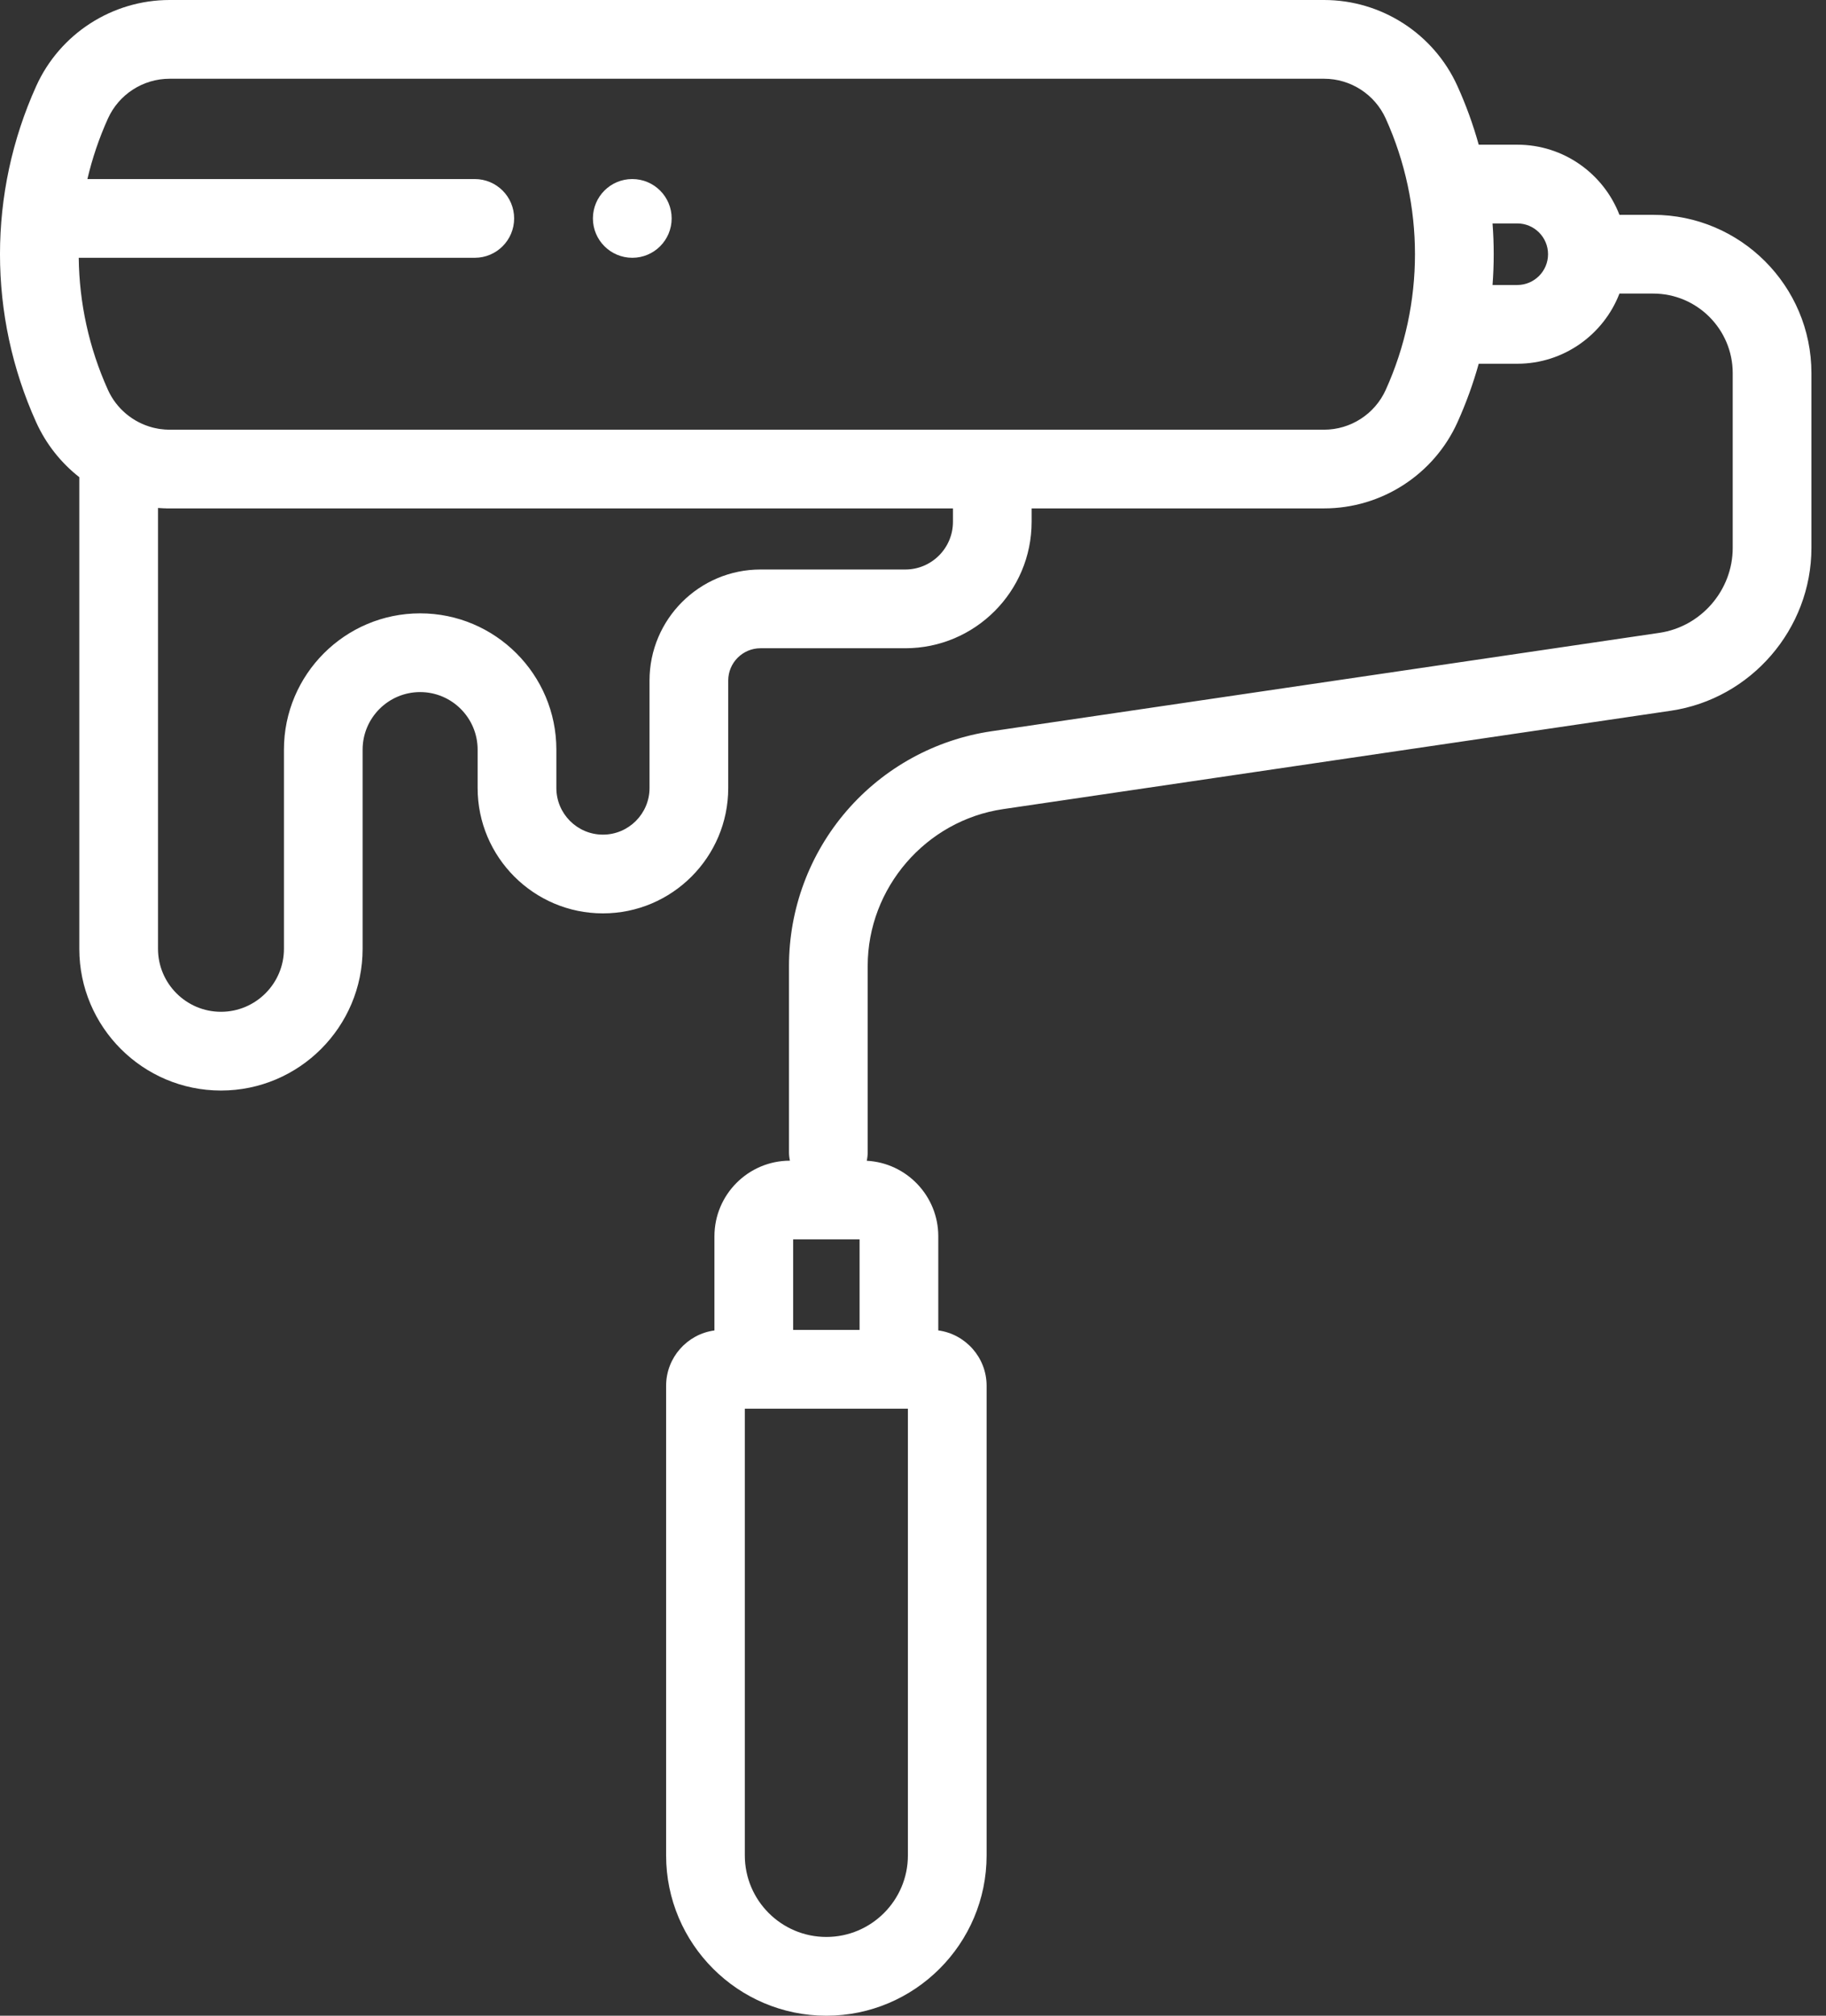<svg width="58" height="64" viewBox="0 0 58 64" fill="none" xmlns="http://www.w3.org/2000/svg">
<rect x="0" y="0" width="58" height="64" fill="#333333" stroke="none"/>
<path d="M52.511 6.821H51.439C50.936 5.519 49.671 4.594 48.194 4.594H46.969C46.793 3.961 46.568 3.339 46.293 2.732C45.542 1.072 43.88 0 42.058 0H5.386C3.564 0 1.902 1.072 1.151 2.732C-0.384 6.125 -0.384 10.018 1.151 13.411C1.466 14.105 1.94 14.697 2.519 15.151V30.125C2.519 32.606 4.537 34.625 7.019 34.625C9.5 34.625 11.518 32.606 11.518 30.125V23.801C11.518 22.793 12.338 21.974 13.345 21.974C14.352 21.974 15.171 22.793 15.171 23.801V25.02C15.171 27.215 16.957 29 19.151 29C21.346 29 23.131 27.215 23.131 25.02V21.607C23.131 21.042 23.591 20.582 24.156 20.582H28.755C30.968 20.582 32.768 18.782 32.768 16.569V16.142H42.058C43.88 16.142 45.542 15.07 46.293 13.411C46.567 12.804 46.793 12.181 46.969 11.549H48.194C49.67 11.549 50.936 10.623 51.439 9.321H52.511C53.904 9.321 55.037 10.454 55.037 11.848V17.396C55.037 18.738 54.036 19.897 52.709 20.093L31.496 23.217C29.708 23.48 28.073 24.378 26.892 25.746C25.711 27.114 25.061 28.862 25.061 30.669V36.581C25.061 36.673 25.071 36.764 25.091 36.852C23.768 36.853 22.693 37.929 22.693 39.252V42.242C21.828 42.359 21.158 43.102 21.158 43.999V58.91C21.158 61.716 23.442 64 26.248 64C29.055 64 31.338 61.716 31.338 58.91V43.999C31.338 43.102 30.669 42.359 29.803 42.241V39.251C29.803 37.971 28.795 36.921 27.531 36.855C27.551 36.766 27.561 36.675 27.561 36.58V30.669C27.561 28.191 29.409 26.051 31.861 25.69L53.073 22.566C55.618 22.191 57.537 19.969 57.537 17.396V11.848C57.537 9.076 55.282 6.821 52.511 6.821ZM30.269 16.569C30.269 17.403 29.59 18.082 28.756 18.082H24.156C22.212 18.082 20.631 19.663 20.631 21.607V25.02C20.631 25.836 19.967 26.5 19.151 26.5C18.335 26.5 17.672 25.836 17.672 25.02V23.801C17.672 21.415 15.731 19.474 13.345 19.474C10.959 19.474 9.019 21.415 9.019 23.801V30.125C9.019 31.227 8.122 32.125 7.019 32.125C5.916 32.125 5.019 31.227 5.019 30.125V16.128C5.048 16.13 5.078 16.132 5.108 16.134H5.113C5.125 16.135 5.138 16.136 5.151 16.137C5.154 16.137 5.157 16.137 5.161 16.137C5.172 16.138 5.183 16.138 5.194 16.139C5.198 16.139 5.203 16.139 5.207 16.139C5.217 16.14 5.228 16.14 5.238 16.14C5.243 16.14 5.248 16.14 5.252 16.14C5.262 16.141 5.272 16.141 5.282 16.142C5.287 16.142 5.292 16.142 5.297 16.142C5.307 16.142 5.317 16.142 5.327 16.142H5.342C5.357 16.142 5.372 16.143 5.386 16.143H30.269V16.569ZM42.058 13.643H5.386C5.374 13.643 5.362 13.643 5.35 13.642C5.345 13.642 5.34 13.642 5.336 13.642C5.329 13.642 5.321 13.642 5.313 13.641C5.308 13.641 5.302 13.641 5.297 13.64C5.29 13.64 5.284 13.64 5.278 13.639C5.271 13.639 5.265 13.639 5.259 13.639C5.254 13.638 5.249 13.638 5.244 13.638C5.236 13.637 5.229 13.637 5.222 13.636C5.218 13.636 5.215 13.636 5.212 13.635C5.171 13.632 5.131 13.627 5.09 13.622C5.089 13.621 5.087 13.621 5.085 13.621C5.077 13.62 5.067 13.618 5.058 13.617C5.056 13.617 5.053 13.616 5.051 13.616C5.042 13.614 5.033 13.613 5.024 13.612C5.021 13.611 5.019 13.611 5.016 13.61C5.007 13.608 4.999 13.607 4.99 13.605C4.987 13.605 4.984 13.604 4.981 13.603C4.973 13.602 4.965 13.601 4.957 13.598C4.946 13.597 4.935 13.594 4.923 13.592C4.921 13.591 4.919 13.591 4.917 13.59C4.907 13.588 4.896 13.586 4.887 13.583C4.885 13.583 4.883 13.582 4.881 13.582C4.87 13.579 4.859 13.577 4.848 13.574C4.848 13.574 4.848 13.574 4.848 13.574C4.228 13.412 3.7 12.979 3.429 12.38C2.826 11.046 2.517 9.617 2.501 8.185H15.081C15.771 8.185 16.331 7.625 16.331 6.935C16.331 6.245 15.771 5.685 15.081 5.685H2.776C2.93 5.03 3.147 4.386 3.429 3.763C3.776 2.996 4.544 2.5 5.386 2.5H42.058C42.9 2.5 43.668 2.996 44.015 3.763C45.254 6.501 45.254 9.642 44.015 12.38C43.668 13.147 42.9 13.643 42.058 13.643ZM48.194 9.049H47.408C47.458 8.398 47.458 7.745 47.408 7.094H48.194C48.733 7.094 49.171 7.532 49.171 8.071C49.171 8.61 48.733 9.049 48.194 9.049ZM27.303 42.226H25.193V39.351H27.303V42.226ZM28.838 58.91C28.838 60.337 27.676 61.499 26.248 61.499C24.82 61.499 23.658 60.338 23.658 58.91V44.726H28.838V58.91Z" fill="white"/>
<path d="M20.084 5.685H20.081C19.391 5.685 18.833 6.245 18.833 6.935C18.833 7.625 19.394 8.185 20.084 8.185C20.775 8.185 21.334 7.625 21.334 6.935C21.334 6.245 20.775 5.685 20.084 5.685Z" fill="white"/>
</svg>

